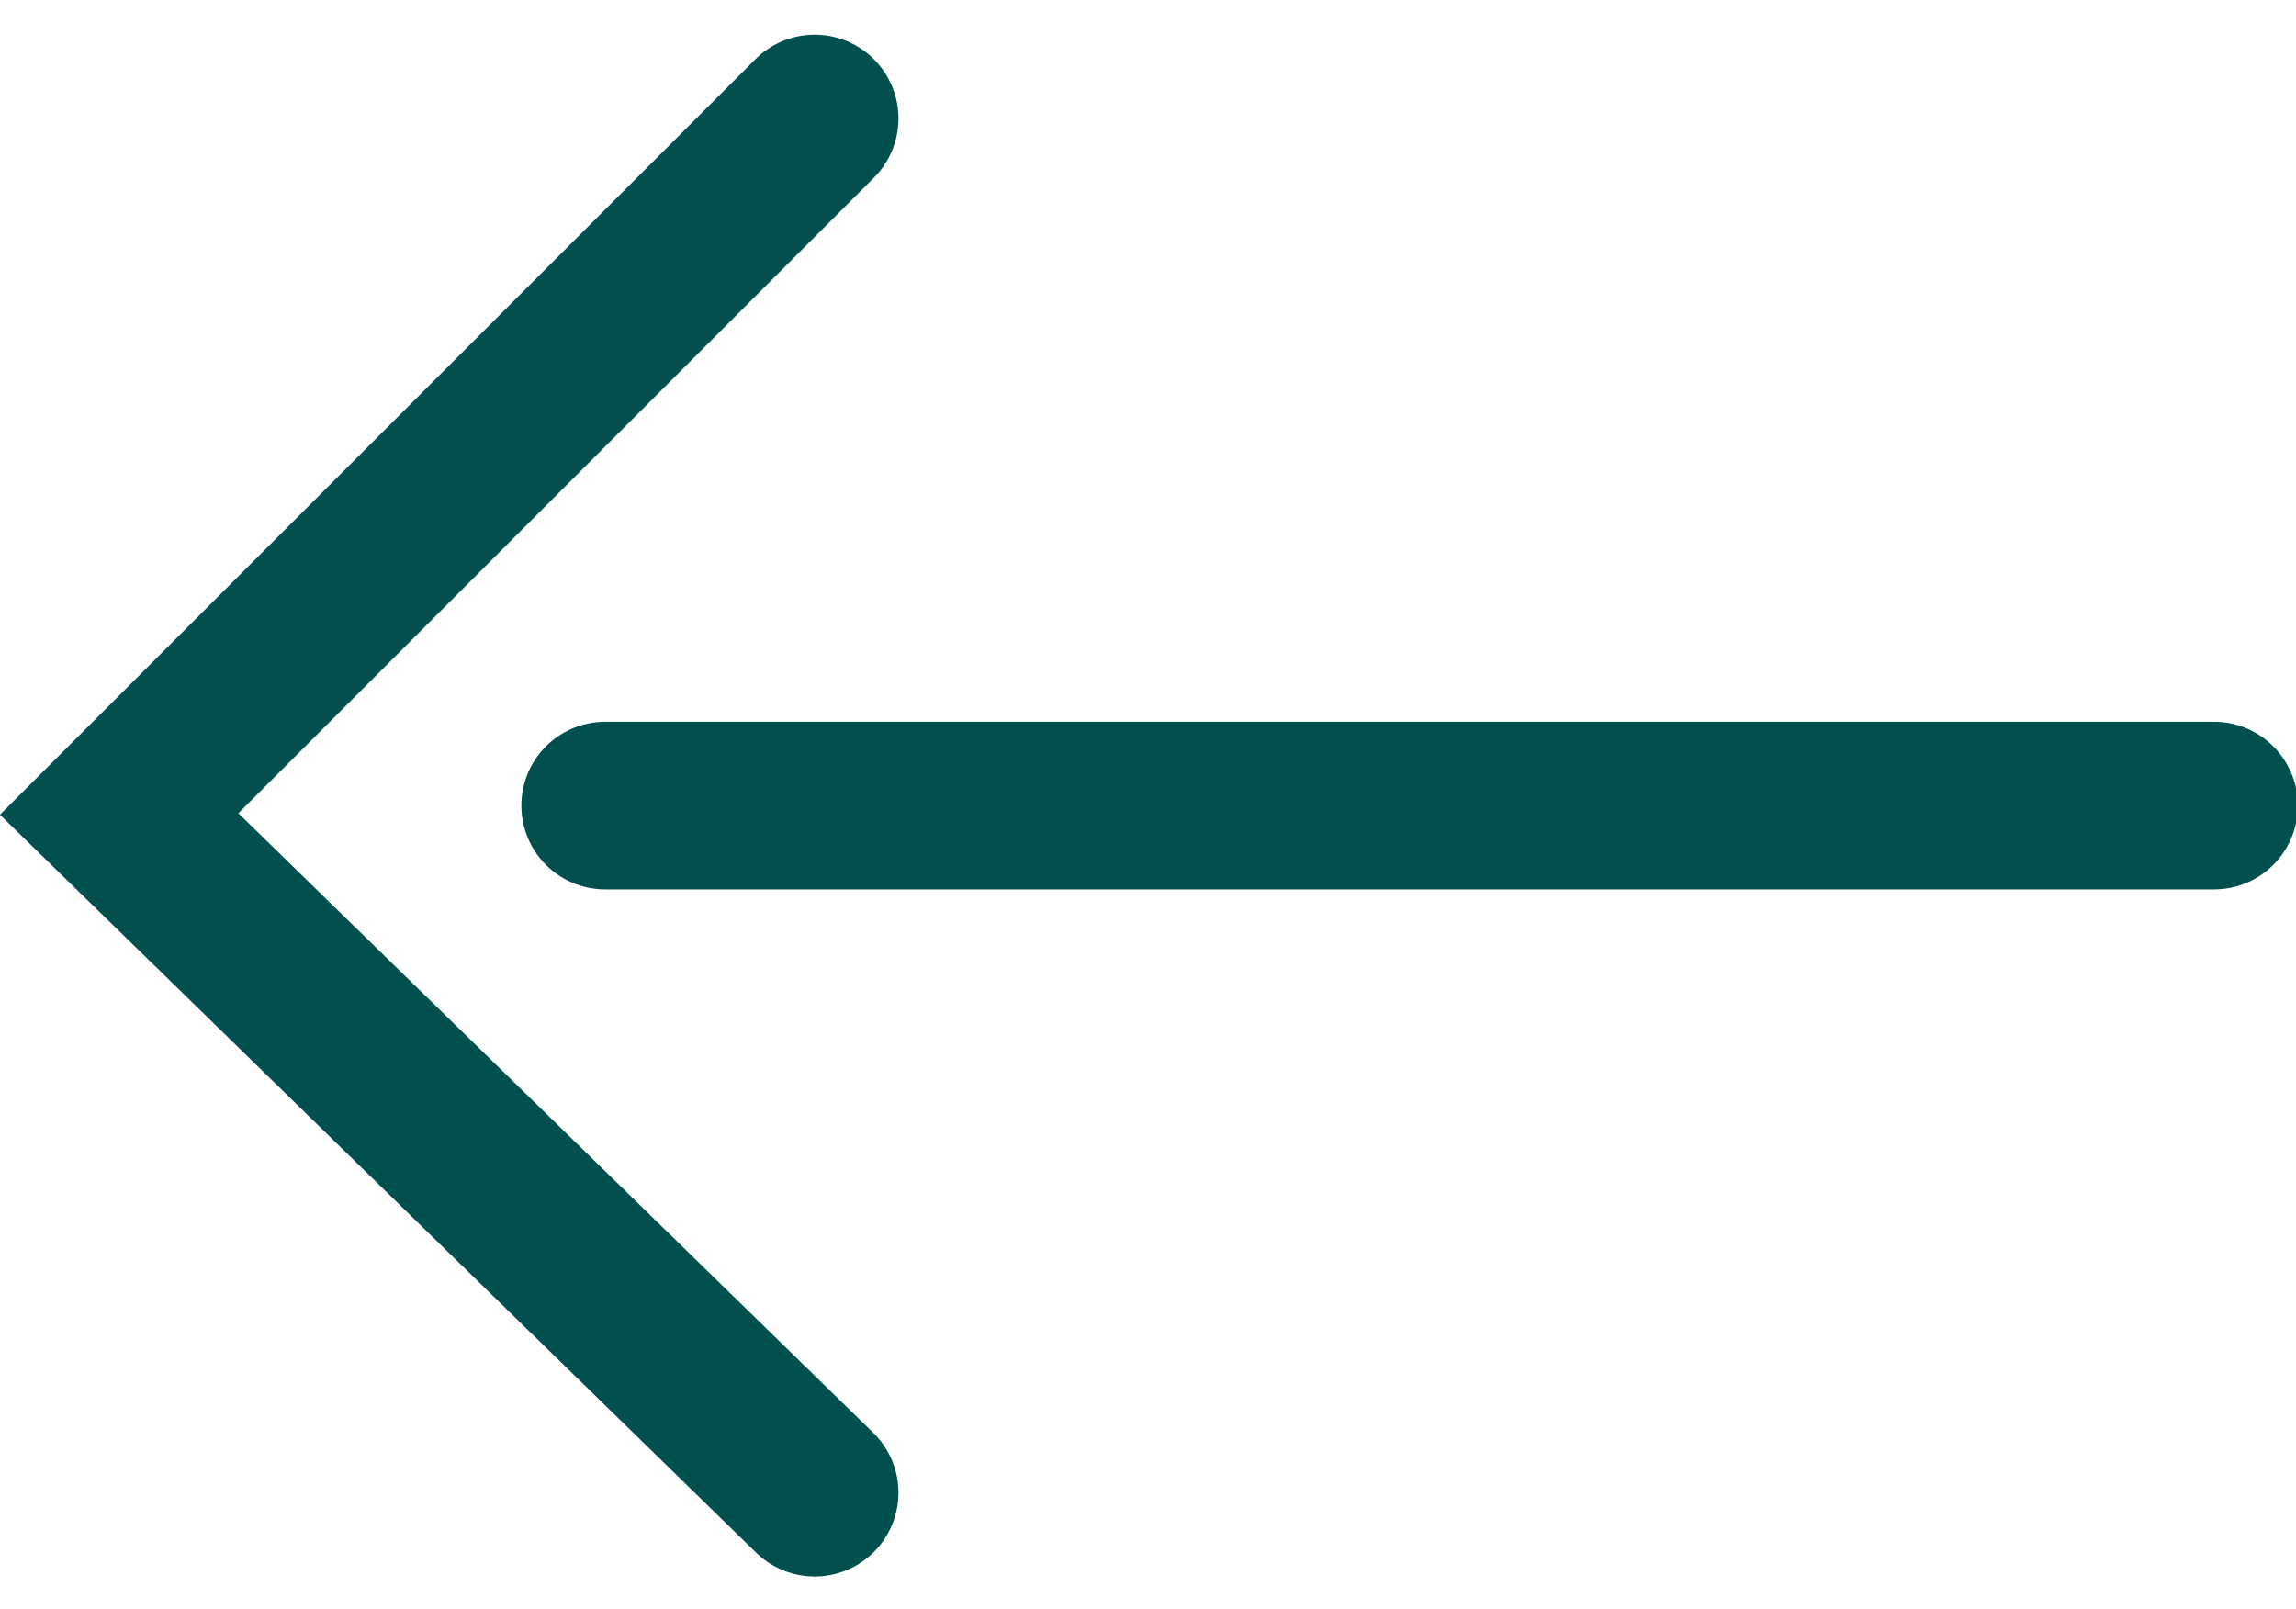 <?xml version="1.0" encoding="utf-8"?>
<!-- Generator: Adobe Illustrator 26.3.1, SVG Export Plug-In . SVG Version: 6.00 Build 0)  -->
<svg version="1.1" id="Calque_1" xmlns="http://www.w3.org/2000/svg" xmlns:xlink="http://www.w3.org/1999/xlink" x="0px" y="0px"
	 viewBox="0 0 27.4 19.2" style="enable-background:new 0 0 27.4 19.2;" xml:space="preserve">
<style type="text/css">
	.st0{fill:none;stroke:#01504E;stroke-width:2;stroke-linecap:round;}
</style>
<g id="Groupe_1448" transform="translate(1.422 1.414)">
	<path id="Tracé_32205" class="st0" d="M25,8.2H5.8"/>
	<path id="Tracé_32206" class="st0" d="M8.3,16.4L0,8.3L8.3,0"/>
</g>
</svg>
